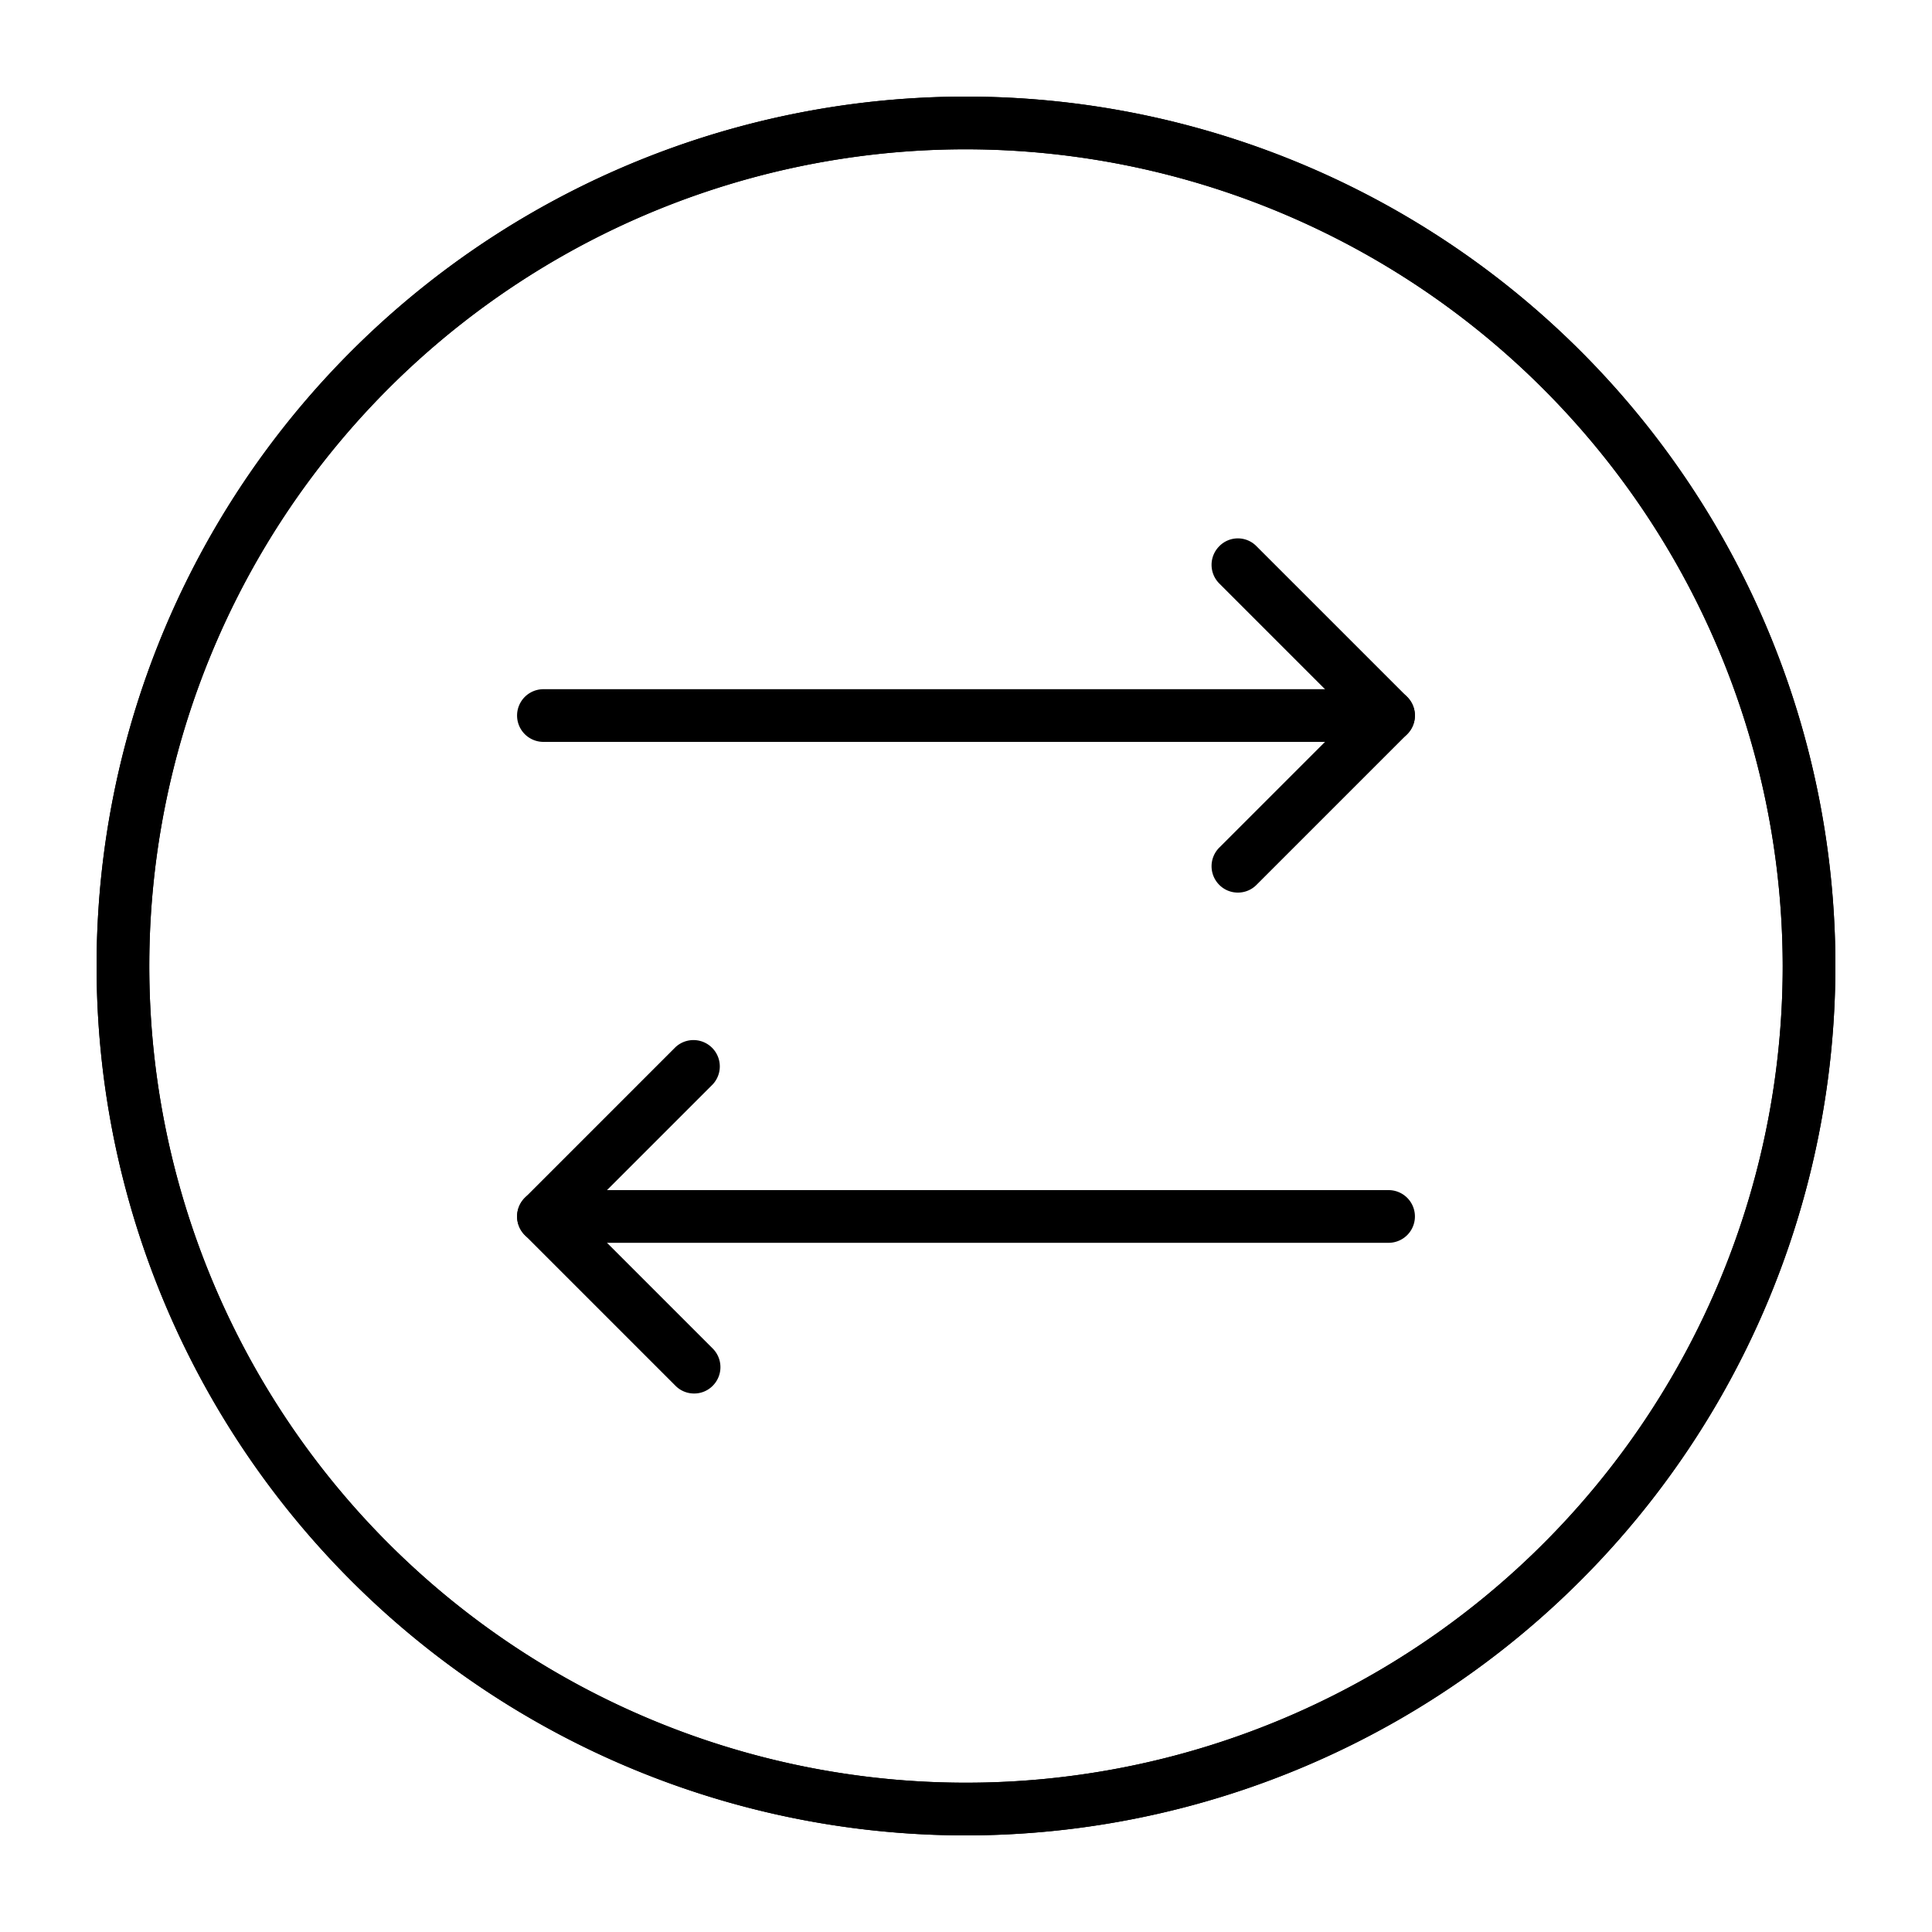 <svg xmlns="http://www.w3.org/2000/svg" id="Layer_1" height="512" viewBox="0 0 55 55" width="512" data-name="Layer 1"><path d="m27.5 52.25a24.75 24.75 0 1 1 24.75-24.75 24.77 24.77 0 0 1 -24.75 24.75zm0-48a23.25 23.25 0 1 0 23.25 23.25 23.28 23.28 0 0 0 -23.25-23.25z"></path><path d="m27.5 52.25a24.75 24.75 0 1 1 24.75-24.75 24.77 24.77 0 0 1 -24.75 24.75zm0-48a23.25 23.25 0 1 0 23.25 23.25 23.28 23.28 0 0 0 -23.25-23.25z"></path><path d="m35.24 25.41a.74.74 0 0 1 -.53-.22.75.75 0 0 1 0-1.06l3.76-3.76-3.76-3.76a.75.75 0 0 1 0-1.06.74.74 0 0 1 1.06 0l4.29 4.29a.75.75 0 0 1 0 1.06l-4.29 4.29a.74.74 0 0 1 -.53.22z"></path><path d="m39.53 21.12h-24.06a.75.75 0 0 1 0-1.5h24.06a.75.75 0 0 1 0 1.5z"></path><path d="m19.76 39.67a.74.74 0 0 1 -.53-.22l-4.29-4.29a.75.75 0 0 1 0-1.06l4.29-4.29a.75.75 0 0 1 1.06 1.06l-3.76 3.76 3.76 3.76a.75.75 0 0 1 0 1.06.74.74 0 0 1 -.53.22z"></path><path d="m39.53 35.38h-24.06a.75.75 0 1 1 0-1.5h24.06a.75.75 0 0 1 0 1.5z"></path></svg>